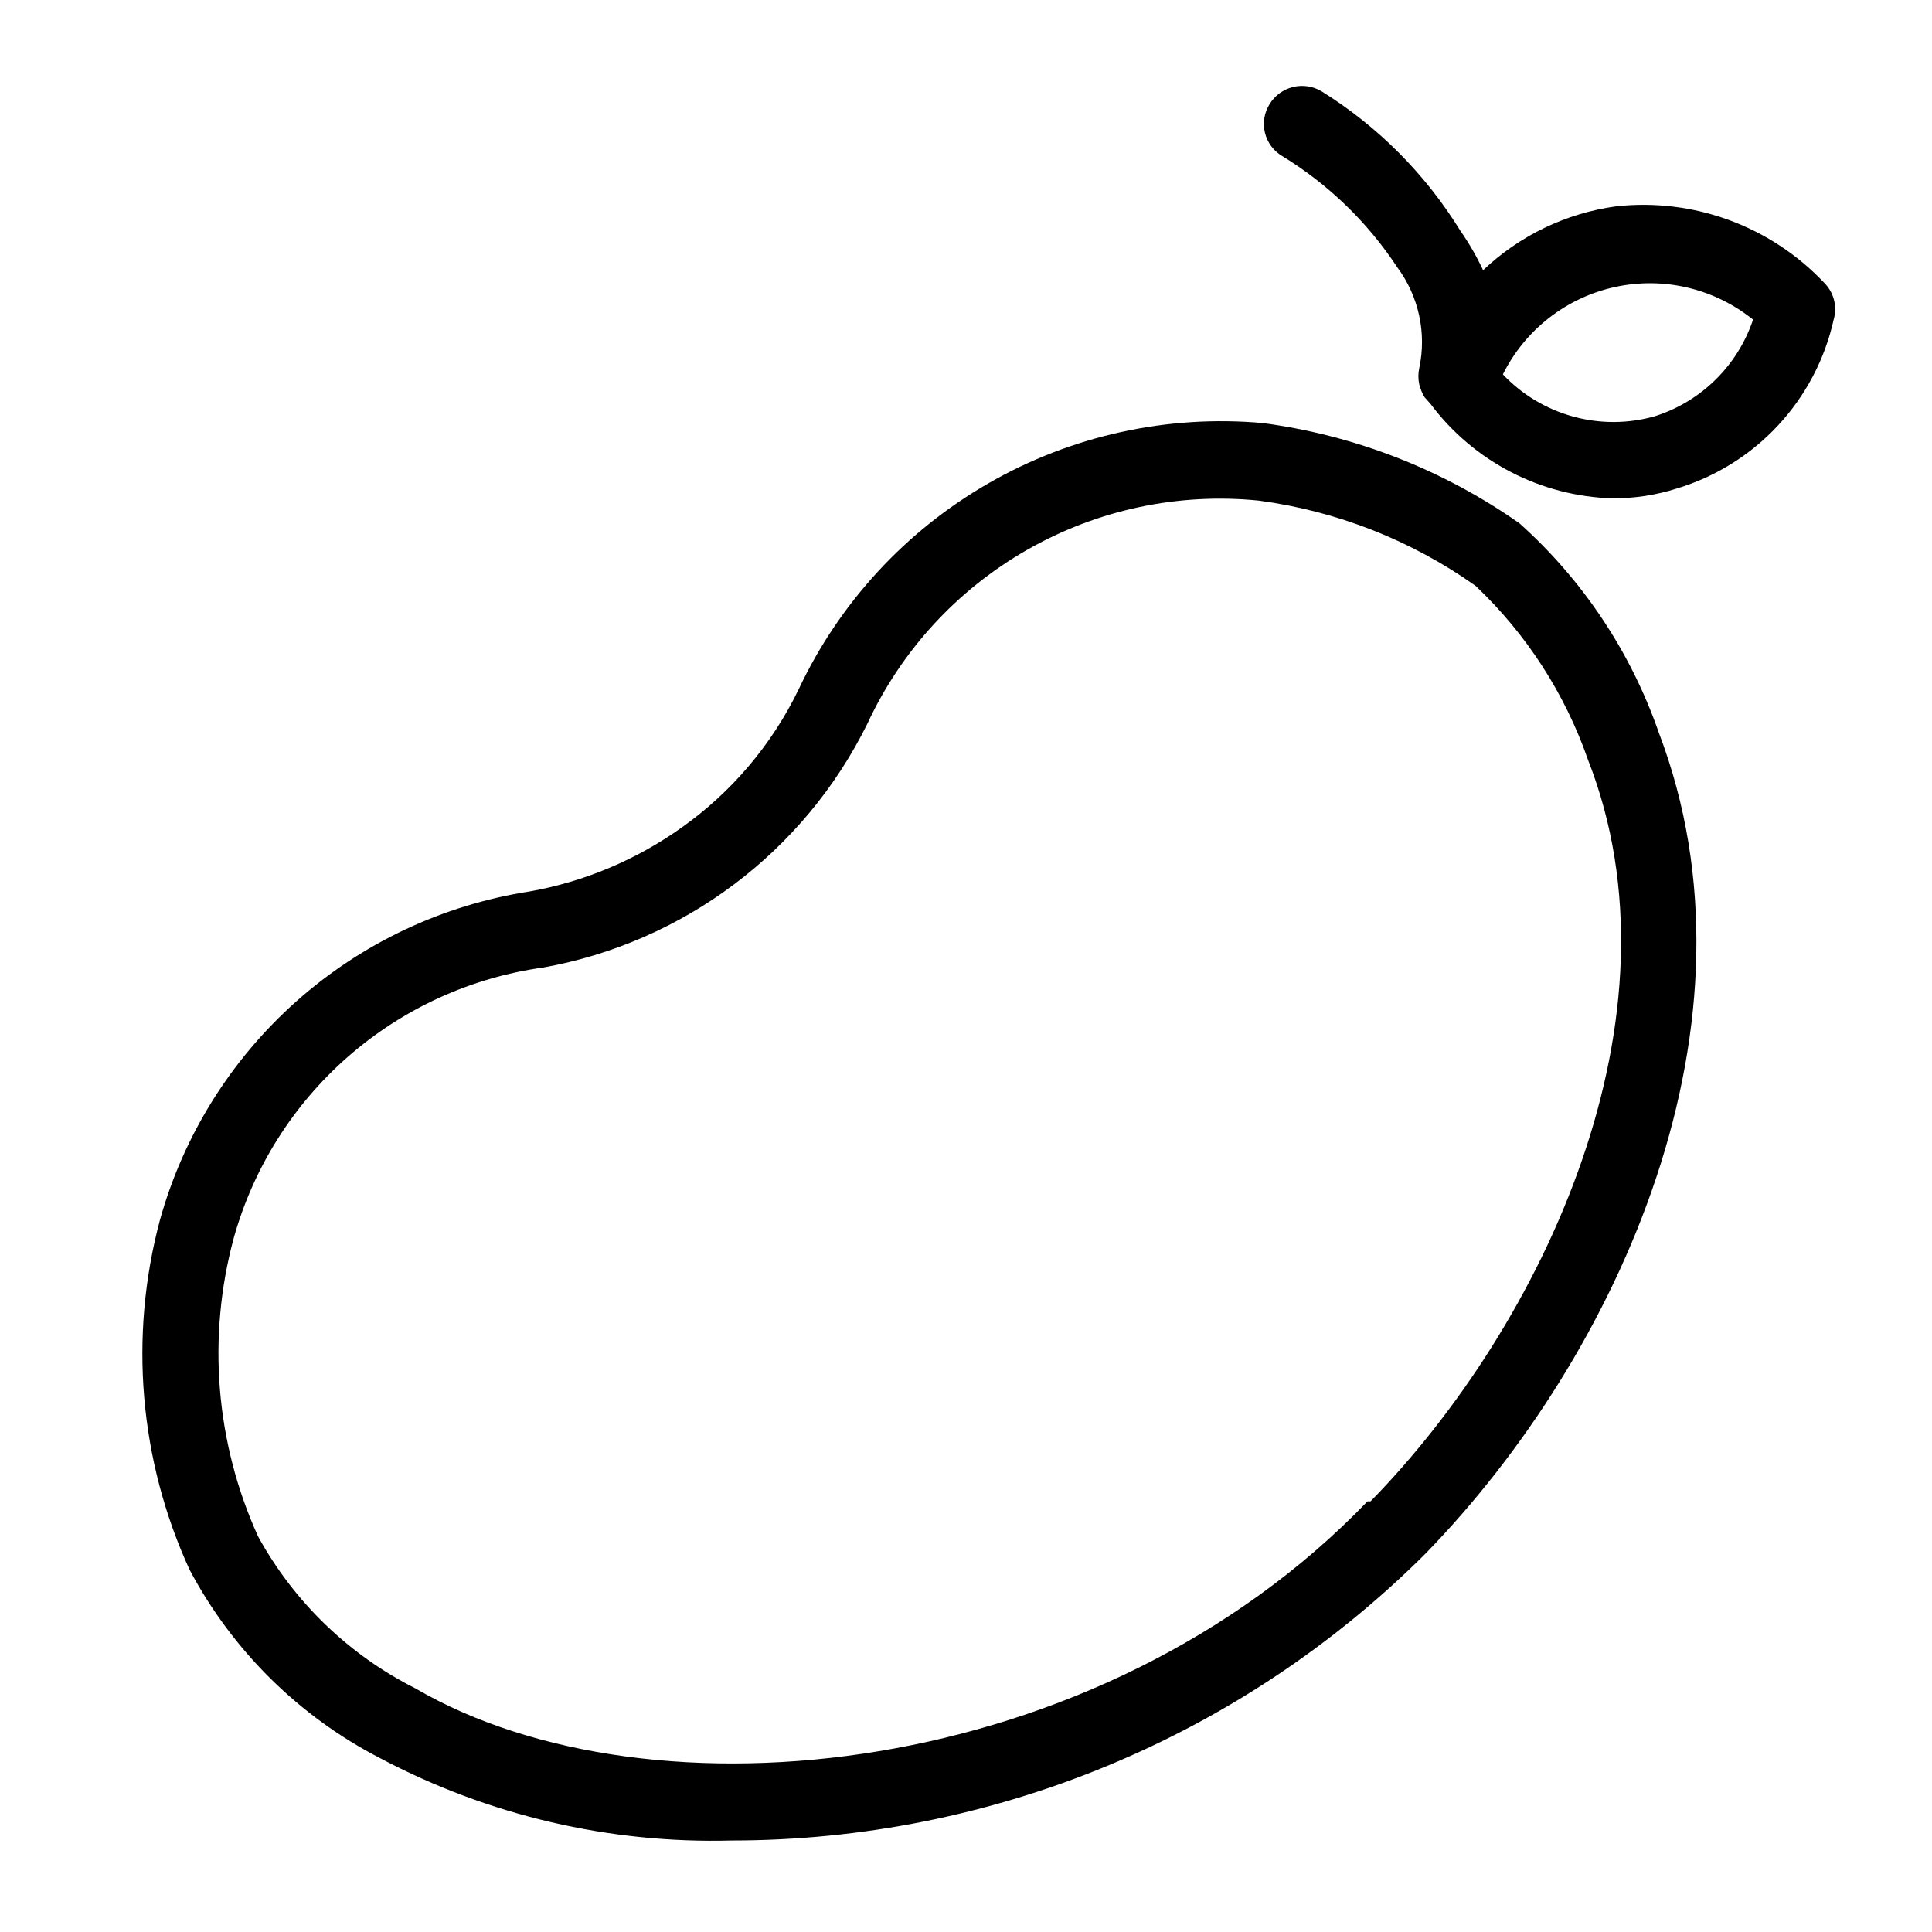 <?xml version="1.0" encoding="UTF-8"?>
<!-- Uploaded to: ICON Repo, www.svgrepo.com, Generator: ICON Repo Mixer Tools -->
<svg fill="#000000" width="800px" height="800px" version="1.1" viewBox="144 144 512 512" xmlns="http://www.w3.org/2000/svg">
 <g>
  <path d="m546.71 282.71c-20.23-14.223-43.598-23.348-68.113-26.602-25.25-2.25-50.578 3.309-72.566 15.926-21.984 12.613-39.566 31.676-50.363 54.609-7.074 14.656-17.754 27.273-31.035 36.676-12.016 8.559-25.781 14.344-40.305 16.93-22.965 3.562-44.418 13.672-61.785 29.109-17.371 15.441-29.922 35.559-36.156 57.949-8.254 30.871-5.473 63.656 7.859 92.699 11.367 21.43 29.02 38.871 50.582 49.977 28.645 15.148 60.715 22.648 93.105 21.766 68.902-0.008 134.99-27.328 183.79-75.973 51.793-53.203 91.09-141.07 61.867-217.64v-0.004c-7.394-21.297-20.086-40.367-36.879-55.418zm-40.305 259.16c-71.137 73.961-189.84 86.051-252.31 49.574-17.668-8.895-32.219-22.949-41.715-40.305-11.25-24.785-13.531-52.715-6.449-78.996 5.195-18.648 15.727-35.375 30.297-48.121 14.574-12.746 32.551-20.953 51.727-23.621 37.219-6.676 69.066-30.602 85.848-64.488 8.988-19.441 23.816-35.598 42.418-46.219 18.602-10.621 40.055-15.176 61.367-13.031 20.691 2.758 40.402 10.504 57.434 22.574 13.496 12.766 23.727 28.594 29.824 46.148 26.602 67.914-11.688 149.53-57.633 196.48z"/>
  <path d="m627.32 218.83c-14.18-14.949-34.535-22.406-55.016-20.152-13.238 1.805-25.578 7.727-35.266 16.93-1.711-3.664-3.731-7.168-6.047-10.48-9.211-14.961-21.766-27.586-36.676-36.879-2.297-1.402-5.055-1.832-7.668-1.188-2.613 0.645-4.859 2.305-6.238 4.613-1.395 2.266-1.816 4.992-1.172 7.574 0.645 2.578 2.305 4.789 4.598 6.129 12.184 7.453 22.574 17.496 30.43 29.422 5.715 7.68 7.844 17.445 5.844 26.805-0.297 1.395-0.297 2.836 0 4.231 0.297 1.207 0.77 2.363 1.41 3.426l1.613 1.812v0.004c11.41 15.23 29.141 24.43 48.164 24.988 5.812 0.031 11.594-0.852 17.129-2.621 10.266-3.106 19.523-8.883 26.816-16.746 7.297-7.863 12.371-17.523 14.699-27.992 1.027-3.523 0.02-7.324-2.621-9.875zm-44.738 35.469c-7.09 2.016-14.594 2.047-21.699 0.09-7.109-1.953-13.543-5.816-18.605-11.172 5.875-11.816 16.785-20.328 29.672-23.148 12.891-2.82 26.359 0.355 36.629 8.637-4.086 12.188-13.742 21.695-25.996 25.594z"/>
 </g>
</svg>